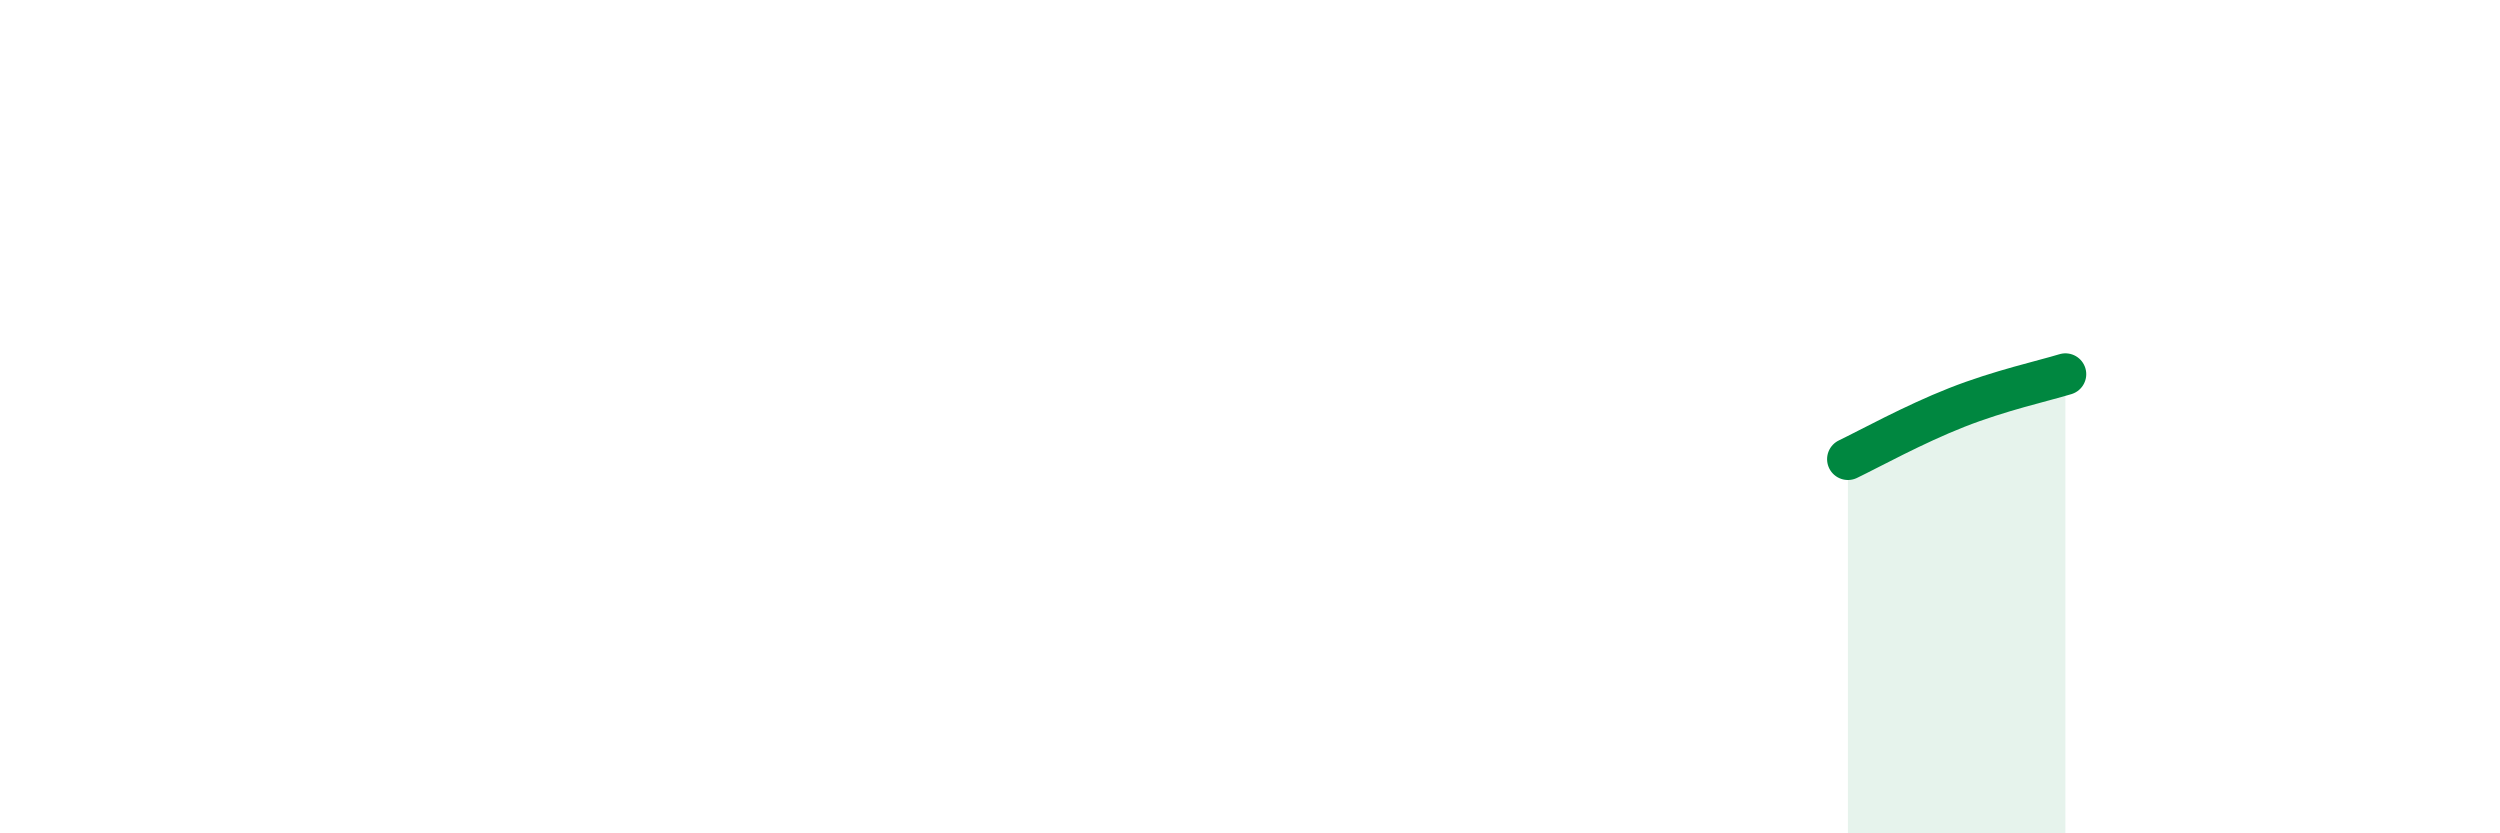 
    <svg width="60" height="20" viewBox="0 0 60 20" xmlns="http://www.w3.org/2000/svg">
      <path
        d="M 44.35,11.02 C 44.87,10.77 45.92,10.19 46.96,9.78 C 48,9.37 49.05,9.14 49.57,8.98L49.57 20L44.35 20Z"
        fill="#008740"
        opacity="0.1"
        stroke-linecap="round"
        stroke-linejoin="round"
      />
      <path
        d="M 44.35,11.02 C 44.87,10.77 45.92,10.19 46.96,9.78 C 48,9.37 49.05,9.14 49.57,8.98"
        stroke="#008740"
        stroke-width="1"
        fill="none"
        stroke-linecap="round"
        stroke-linejoin="round"
      />
    </svg>
  